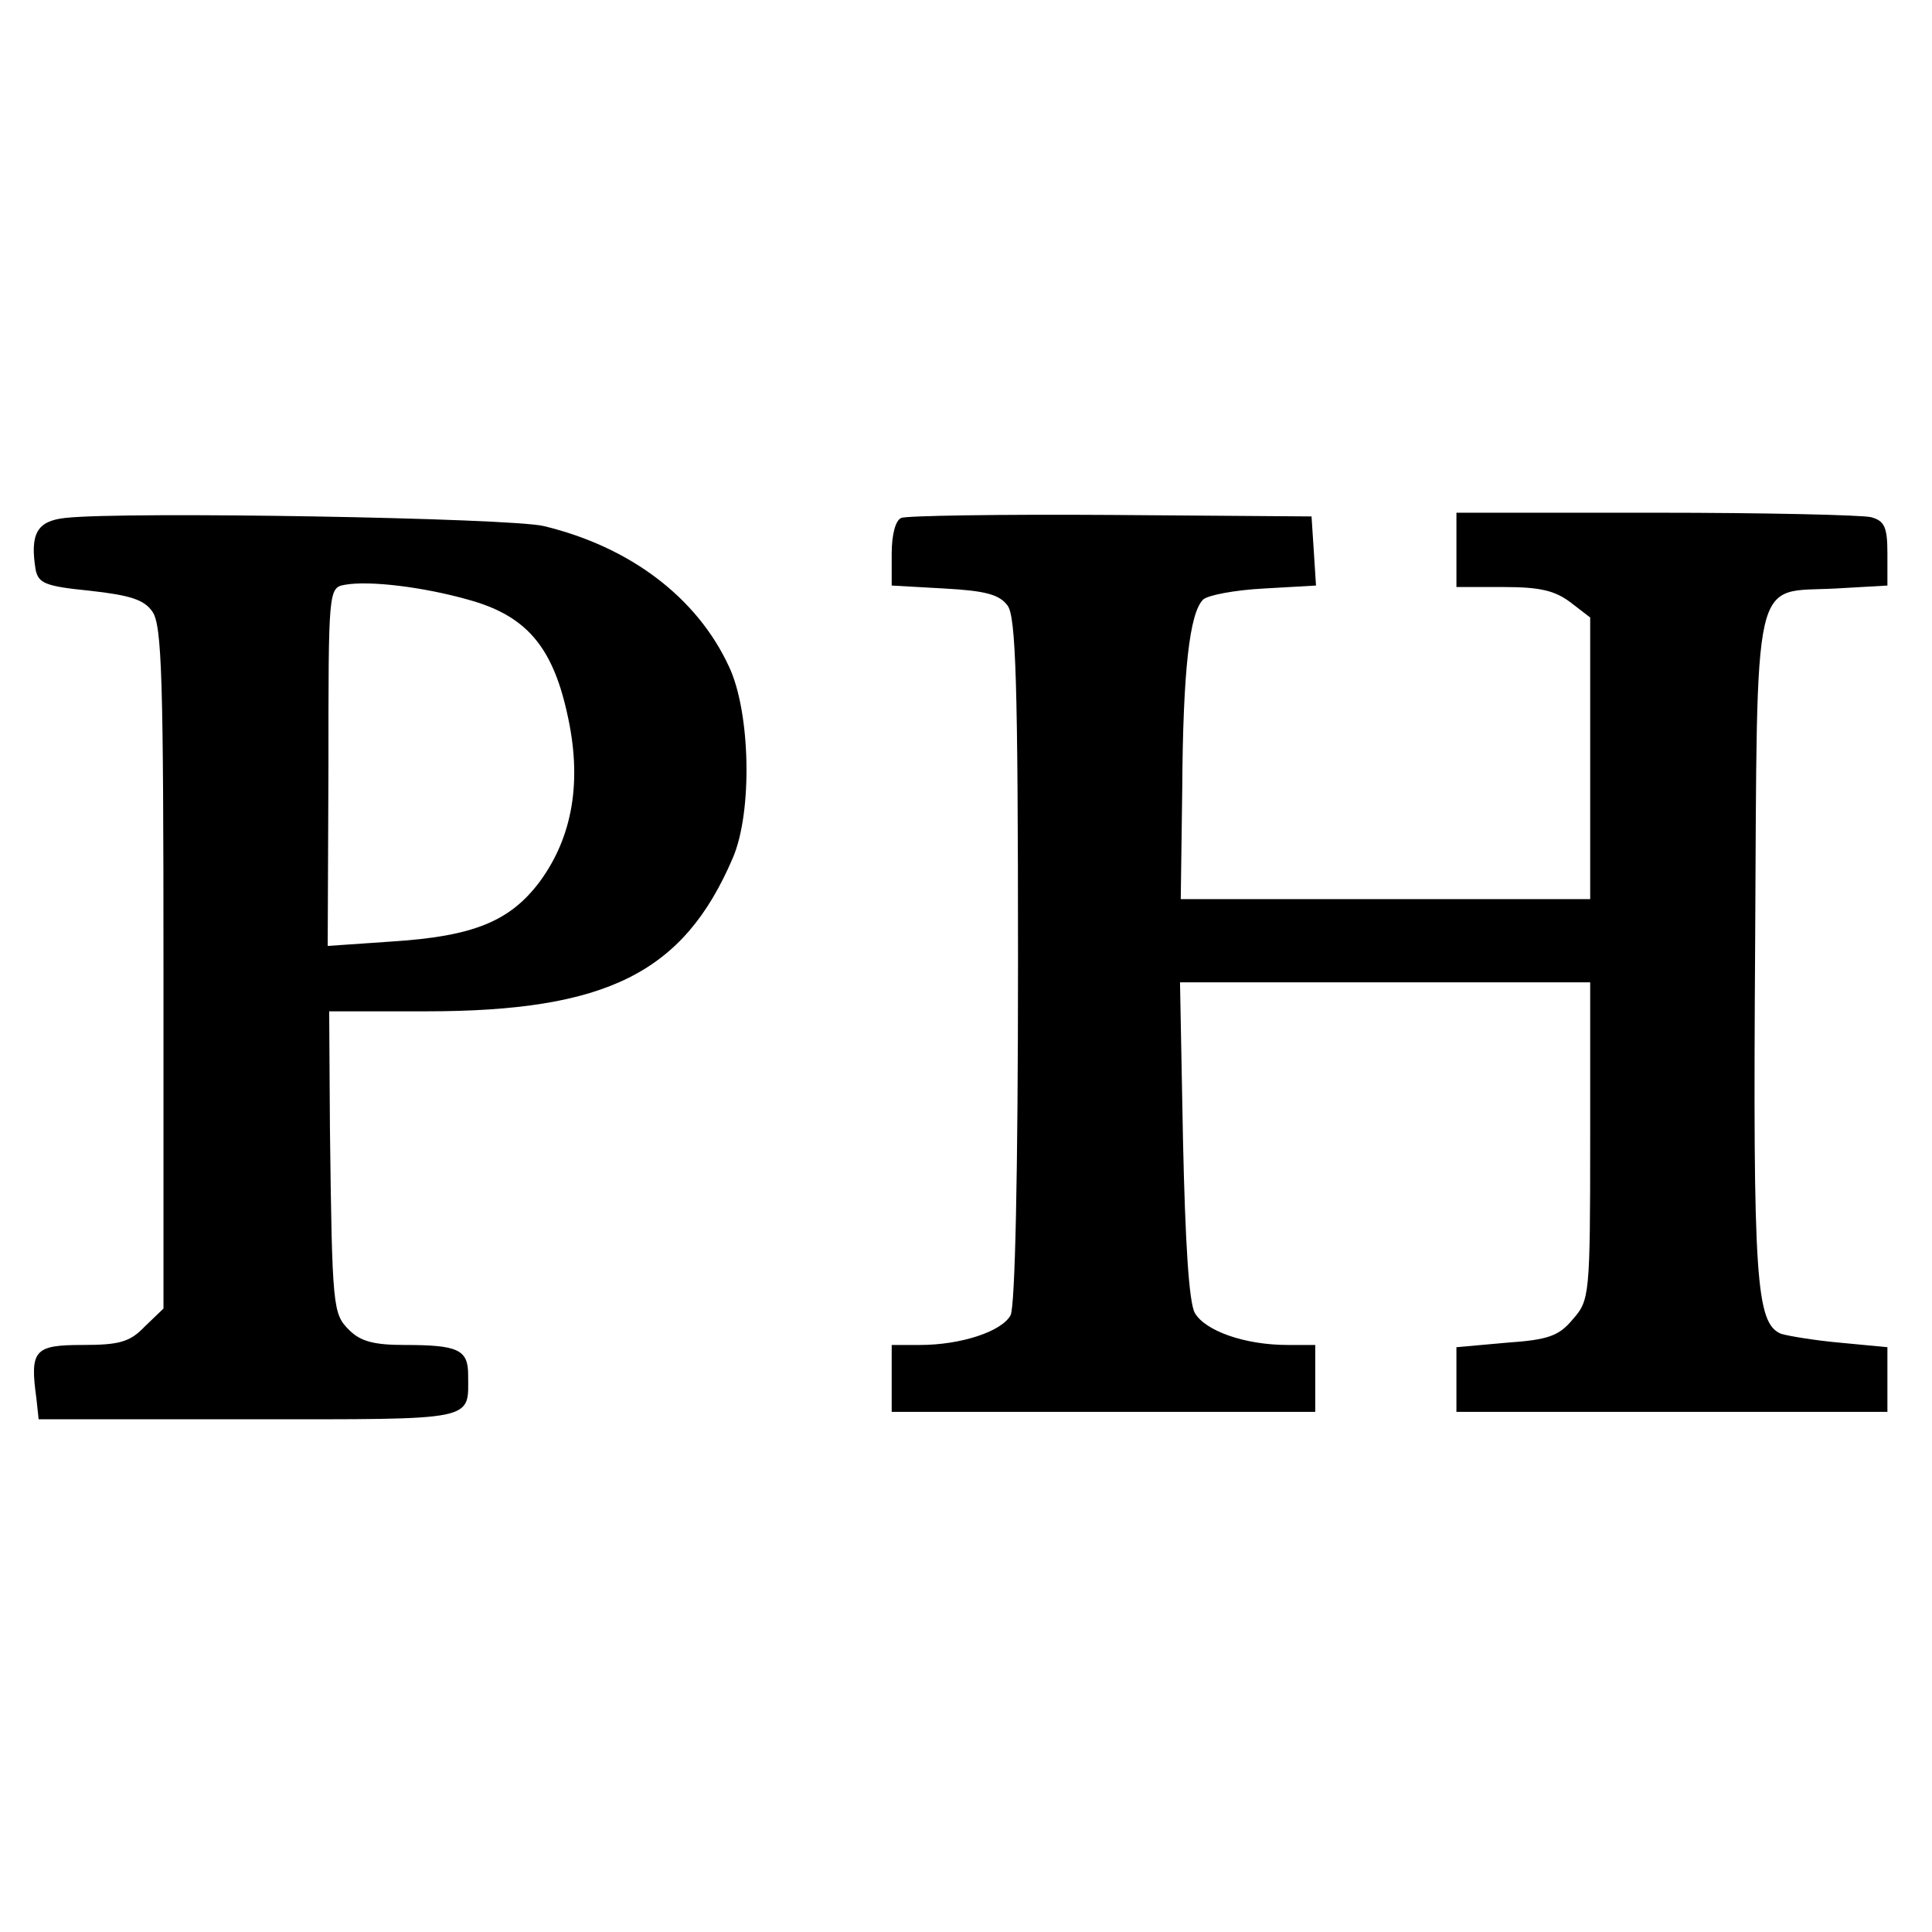 <?xml version="1.0" standalone="no"?>
<!DOCTYPE svg PUBLIC "-//W3C//DTD SVG 20010904//EN"
 "http://www.w3.org/TR/2001/REC-SVG-20010904/DTD/svg10.dtd">
<svg version="1.0" xmlns="http://www.w3.org/2000/svg"
 width="260pt" height="260pt" viewBox="0 0 260 260"
 preserveAspectRatio="xMidYMid meet">
<g transform="translate(0,260) scale(0.1,-0.1)"
fill="#000000" stroke="none">
<path d="M88 1903 c-38 -4 -48 -21 -40 -70 4 -18 13 -22 73 -28 54 -6 73 -12
84 -28 13 -18 15 -91 15 -480 l0 -458 -25 -24 c-20 -21 -34 -25 -84 -25 -65 0
-71 -7 -62 -72 l3 -28 283 0 c310 0 295 -3 295 60 0 34 -14 40 -86 40 -41 0
-59 5 -74 20 -22 22 -23 28 -26 272 l-1 157 130 0 c244 0 347 52 413 206 27
62 24 197 -5 258 -43 93 -133 161 -249 189 -45 11 -564 20 -644 11z m542 -110
c77 -21 113 -62 133 -152 21 -91 8 -167 -37 -228 -40 -53 -89 -73 -198 -80
l-87 -6 1 241 c0 238 0 241 22 245 33 6 106 -3 166 -20z"/>
<path d="M1213 1903 c-8 -3 -13 -23 -13 -48 l0 -43 71 -4 c55 -3 74 -8 85 -23
11 -15 14 -102 14 -478 0 -290 -4 -465 -10 -477 -12 -22 -67 -40 -122 -40
l-38 0 0 -45 0 -45 285 0 285 0 0 45 0 45 -37 0 c-58 0 -111 19 -125 43 -8 14
-13 95 -16 234 l-4 211 276 0 276 0 0 -213 c0 -208 -1 -215 -23 -240 -19 -23
-33 -28 -90 -32 l-67 -6 0 -43 0 -44 290 0 290 0 0 44 0 43 -63 6 c-34 3 -70
9 -80 12 -34 14 -38 73 -35 525 3 510 -5 472 108 478 l70 4 0 43 c0 36 -4 44
-22 49 -13 3 -143 6 -290 6 l-268 0 0 -50 0 -50 64 0 c49 0 69 -5 90 -21 l26
-20 0 -190 0 -189 -275 0 -276 0 2 148 c1 161 10 237 28 255 6 6 43 13 82 15
l70 4 -3 47 -3 46 -270 2 c-148 1 -276 -1 -282 -4z"/>
</g>
</svg>
